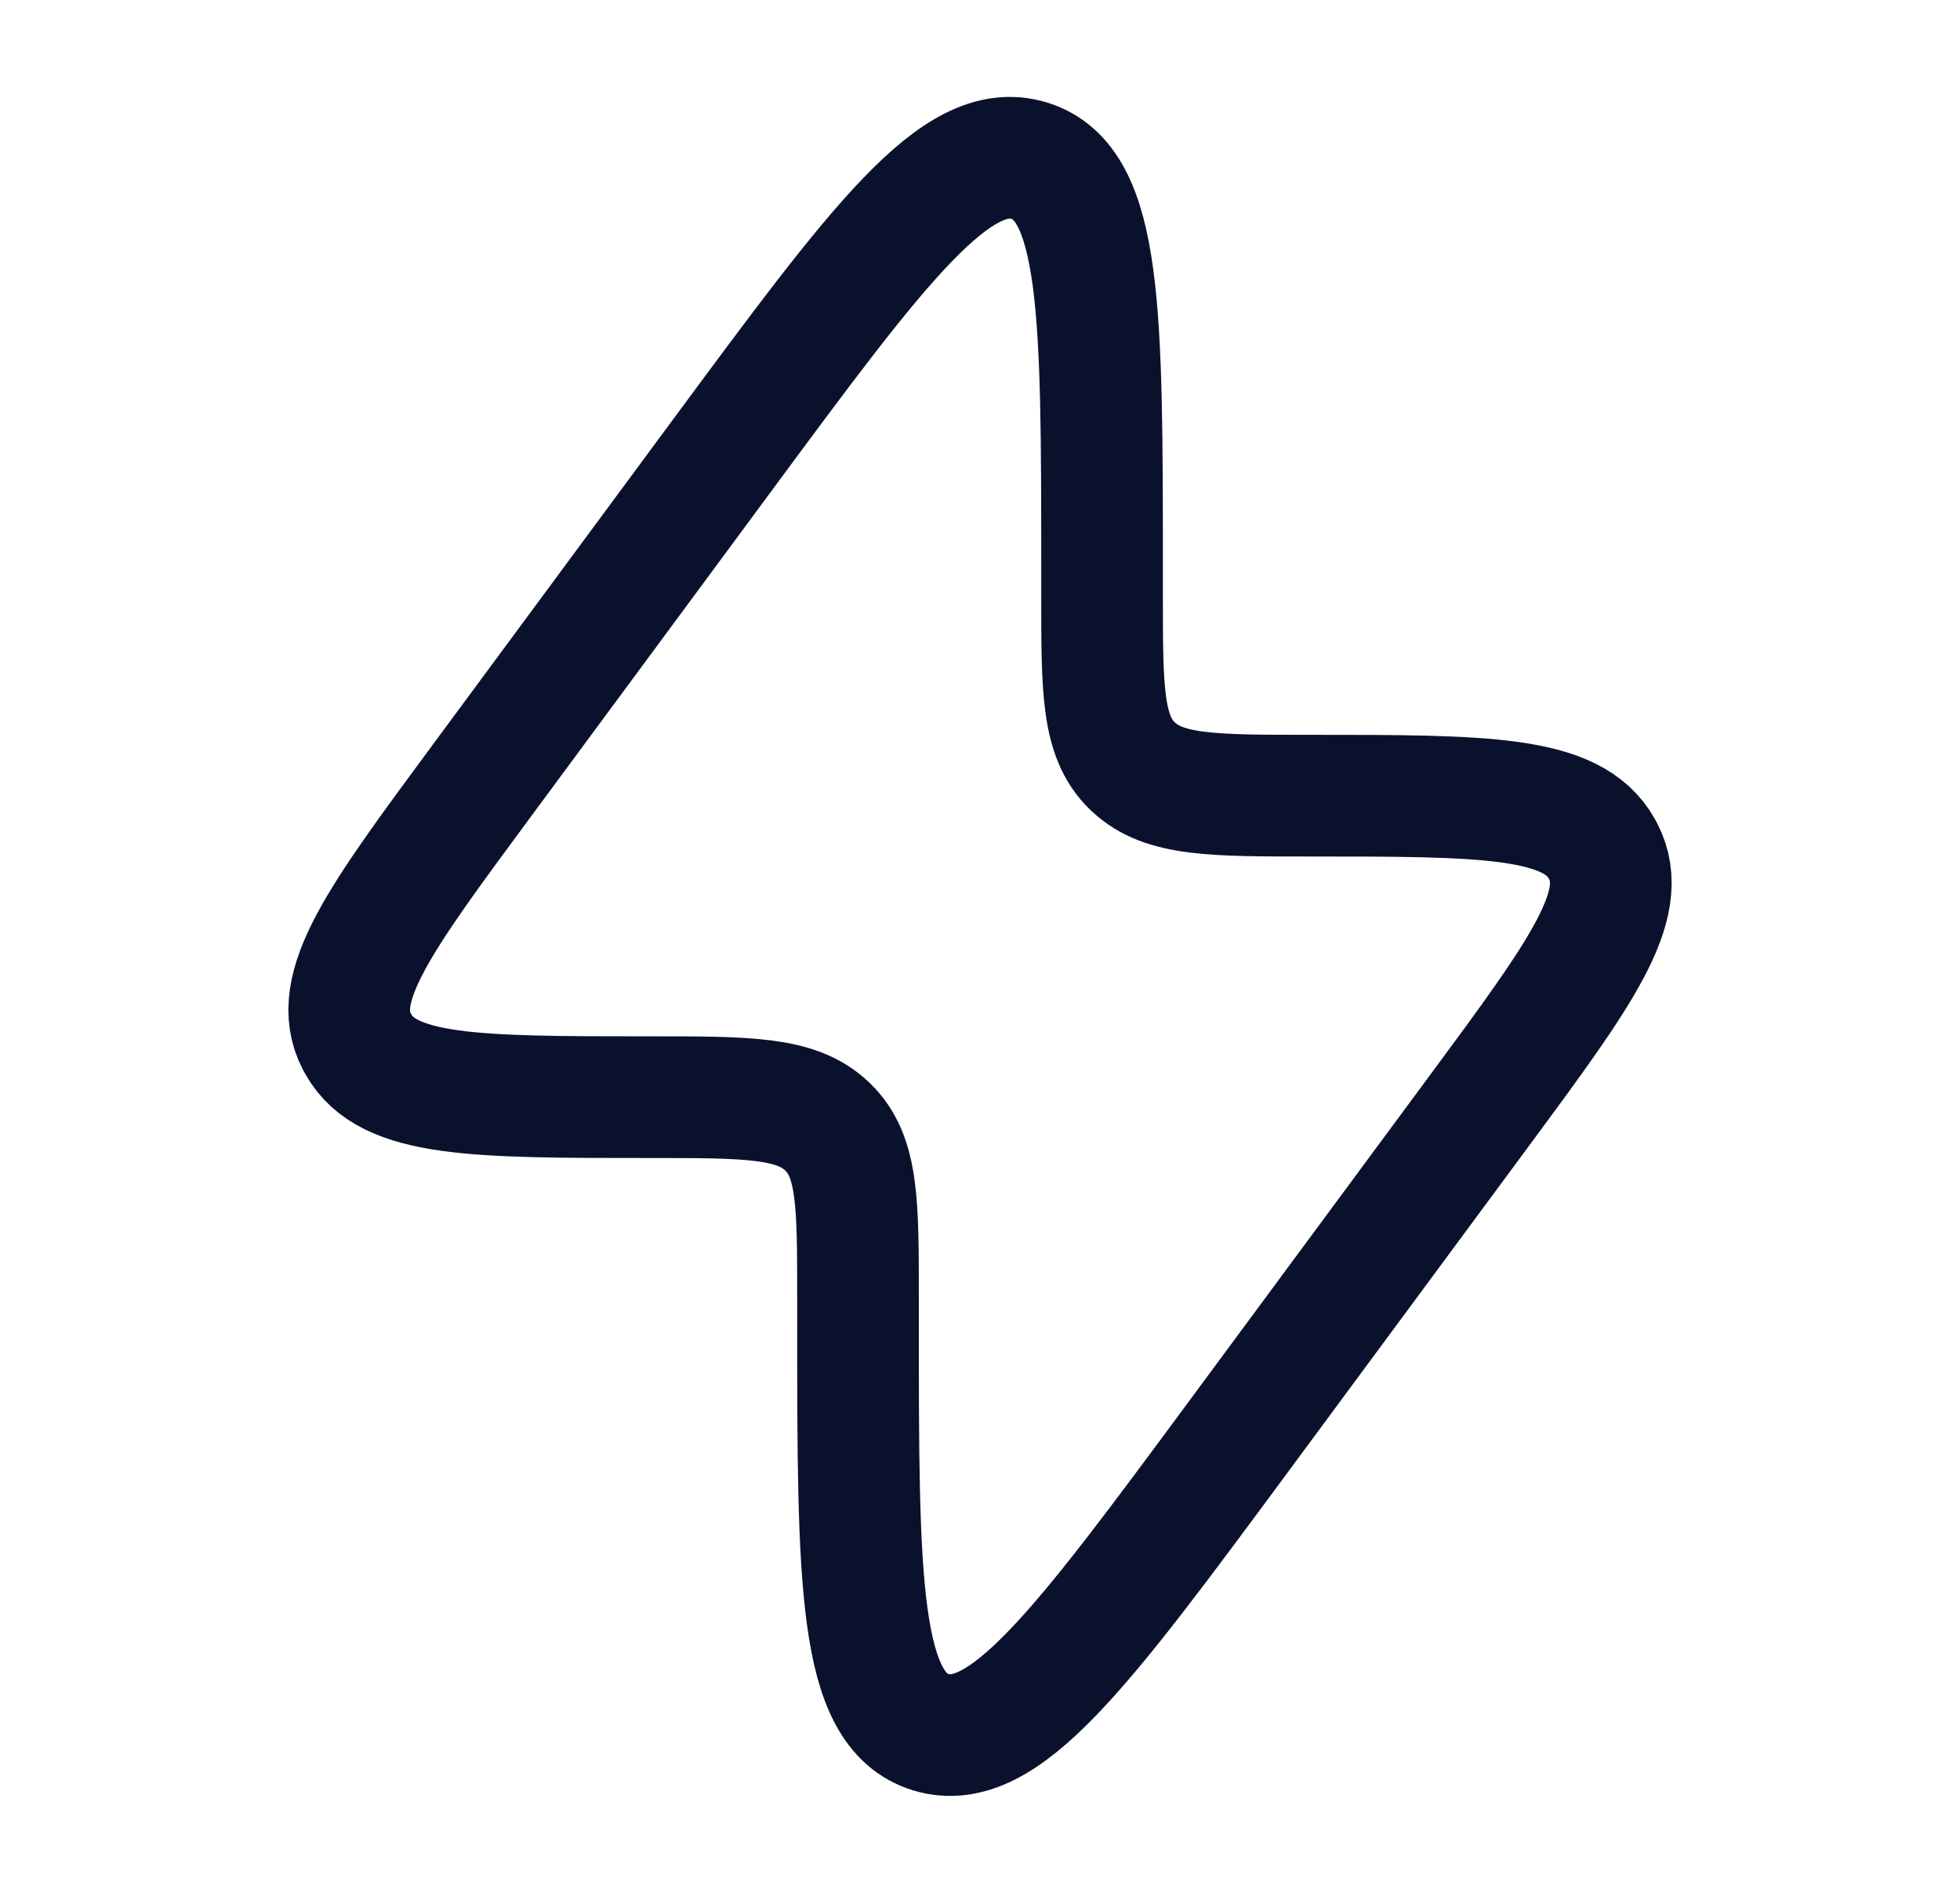 <?xml version="1.0" encoding="UTF-8"?> <svg xmlns="http://www.w3.org/2000/svg" width="29" height="28" viewBox="0 0 29 28" fill="none"><path d="M7.115 11.567L10.687 6.733C12.996 3.609 14.151 2.047 15.228 2.377C16.306 2.707 16.306 4.623 16.306 8.455V8.816C16.306 10.198 16.306 10.889 16.747 11.323L16.771 11.345C17.222 11.77 17.941 11.77 19.38 11.77C21.968 11.77 23.263 11.77 23.7 12.555C23.707 12.568 23.714 12.581 23.721 12.594C24.134 13.391 23.385 14.405 21.886 16.433L18.313 21.267C16.004 24.391 14.849 25.953 13.772 25.623C12.695 25.293 12.695 23.377 12.695 19.545L12.695 19.184C12.695 17.802 12.695 17.11 12.253 16.677L12.23 16.655C11.779 16.23 11.06 16.23 9.621 16.23C7.032 16.23 5.738 16.23 5.301 15.445C5.293 15.432 5.286 15.419 5.279 15.406C4.867 14.609 5.616 13.595 7.115 11.567Z" stroke="#0A112D" stroke-width="1.8"></path></svg> 